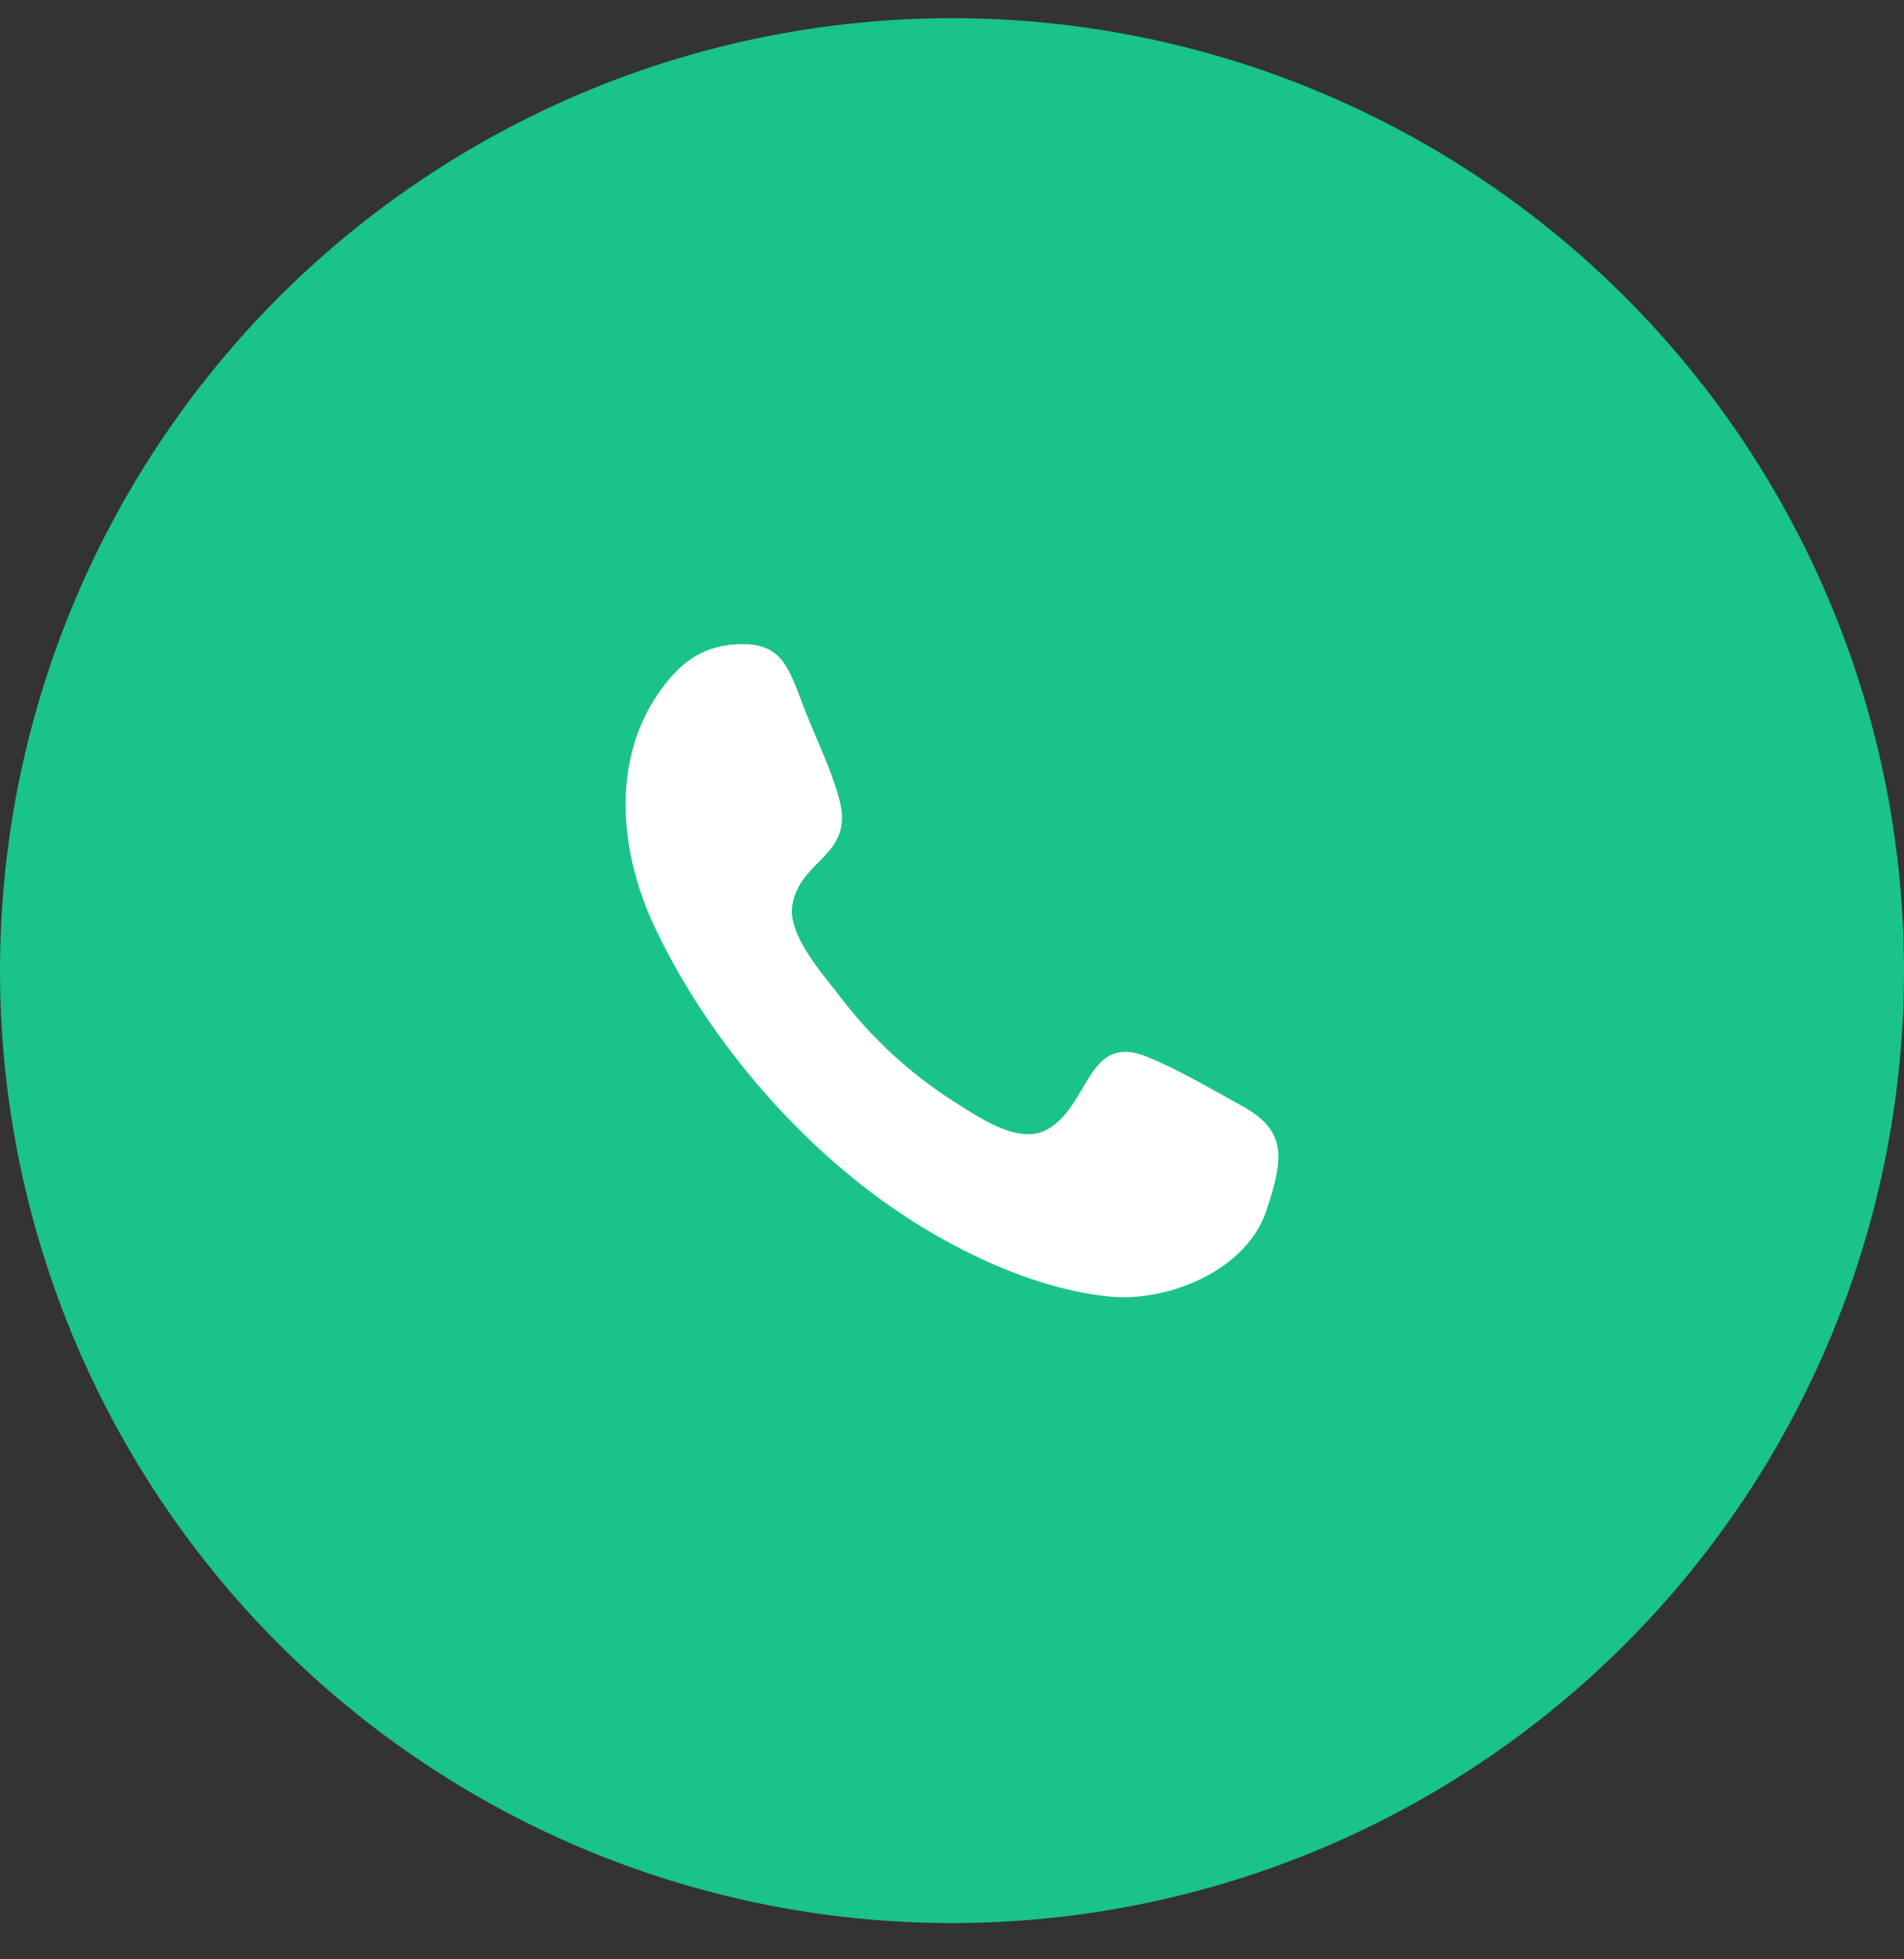 <svg width="35" height="36" viewBox="0 0 35 36" fill="none" xmlns="http://www.w3.org/2000/svg">
<rect x="0" y="0" width="35" height="36" fill="#333333" stroke="none"/>
<circle cx="17.5" cy="17.834" r="17.5" fill="#1AC387"/>
<path fill-rule="evenodd" clip-rule="evenodd" d="M23.284 22.231C22.914 23.357 21.463 23.918 20.426 23.825C19.01 23.697 17.469 22.946 16.299 22.118C14.58 20.902 12.97 19.022 12.031 17.026C11.368 15.615 11.219 13.881 12.206 12.595C12.571 12.12 12.966 11.866 13.558 11.837C14.38 11.797 14.495 12.267 14.778 13C14.988 13.548 15.269 14.107 15.426 14.675C15.719 15.735 14.693 15.779 14.563 16.646C14.483 17.192 15.145 17.925 15.444 18.314C16.021 19.073 16.727 19.724 17.531 20.237C17.987 20.524 18.721 21.042 19.243 20.756C20.046 20.316 19.971 18.962 21.093 19.42C21.675 19.657 22.238 19.998 22.793 20.298C23.651 20.759 23.611 21.238 23.284 22.231C23.529 21.489 23.039 22.974 23.284 22.231Z" fill="white"/>
</svg>
